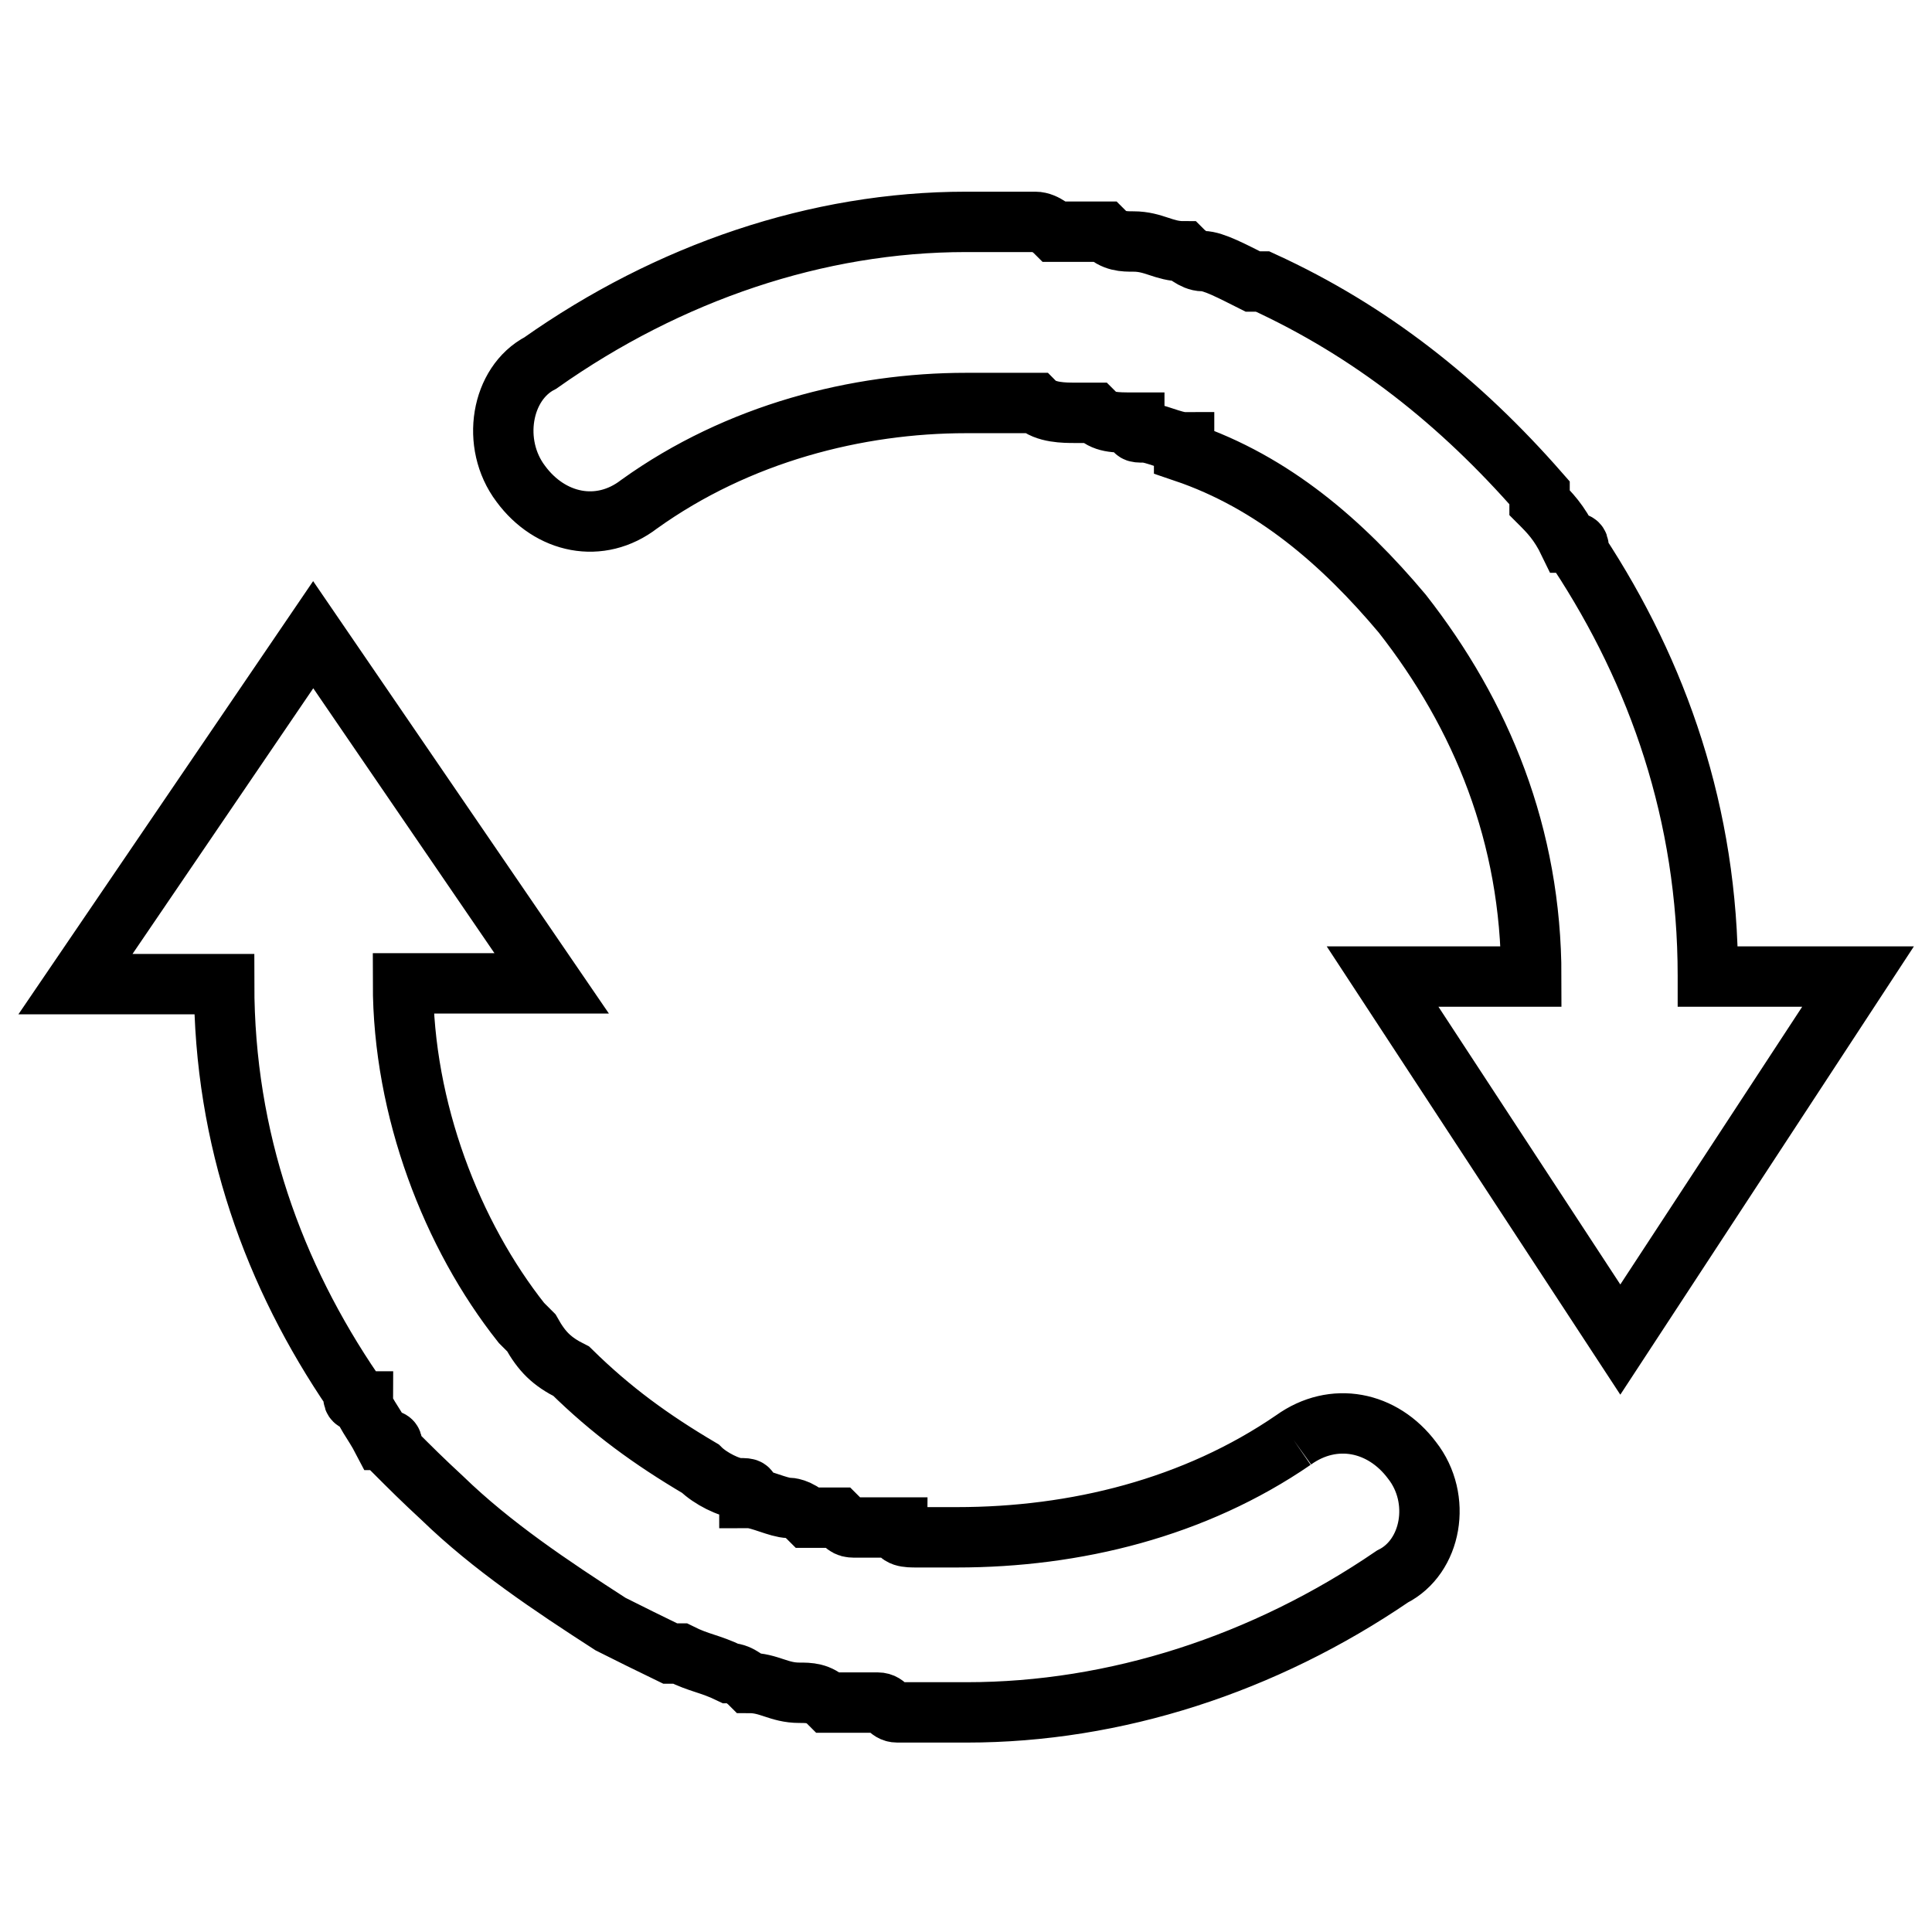 <?xml version="1.0" encoding="utf-8"?>
<!-- Svg Vector Icons : http://www.onlinewebfonts.com/icon -->
<!DOCTYPE svg PUBLIC "-//W3C//DTD SVG 1.1//EN" "http://www.w3.org/Graphics/SVG/1.1/DTD/svg11.dtd">
<svg version="1.1" xmlns="http://www.w3.org/2000/svg" xmlns:xlink="http://www.w3.org/1999/xlink" x="0px" y="0px" viewBox="0 0 256 256" enable-background="new 0 0 256 256" xml:space="preserve">
<g> <path stroke-width="8" fill-opacity="0" stroke="#000000"  d="M171.4,190.8c-13.1,9-28.9,12.9-44.6,12.9c-1.3,0-3.9,0-5.3,0c-1.3,0-2.6,0-2.6-1.3c-1.3,0-3.9,0-5.3,0 c-1.3,0-1.3,0-2.6-1.3c-1.3,0-2.6,0-3.9,0c-1.3-1.3-2.6-1.3-2.6-1.3c-1.3,0-3.9-1.3-5.2-1.3c0-1.3,0-1.3-1.3-1.3s-3.9-1.3-5.2-2.6 l0,0c-6.6-3.9-11.8-7.7-17.1-12.9l0,0c-2.6-1.3-3.9-2.6-5.3-5.1c0,0,0,0-1.3-1.3c-9.2-11.6-15.7-28.3-15.7-45c19.7,0,19.7,0,19.7,0 C41.5,84.1,41.5,84.1,41.5,84.1C10,130.4,10,130.4,10,130.4c19.7,0,19.7,0,19.7,0c0,20.6,6.6,38.6,17.1,54c0,1.3,0,1.3,1.3,1.3 c0,1.3,1.3,2.6,2.6,5.1c1.3,0,1.3,0,1.3,1.3c2.6,2.6,3.9,3.9,6.6,6.4l0,0c6.6,6.4,14.4,11.6,22.3,16.7l0,0c2.6,1.3,5.2,2.6,7.9,3.9 h1.3c2.6,1.3,3.9,1.3,6.6,2.6c1.3,0,2.6,1.3,2.6,1.3c2.6,0,3.9,1.3,6.6,1.3c1.3,0,2.6,0,3.9,1.3h1.3c1.3,0,3.9,0,5.2,0 c1.3,0,1.3,1.3,2.6,1.3c2.6,0,6.6,0,9.2,0c19.7,0,39.4-6.4,56.4-18c5.2-2.6,6.6-10.3,2.6-15.4C183.2,188.3,176.7,187,171.4,190.8  M226.3,129.3c0-21.4-6.6-40.1-17.1-56.1c0-1.3,0-1.3-1.3-1.3c-1.3-2.7-2.6-4-3.9-5.3v-1.3c-10.5-12-22.3-21.4-36.7-28 c-1.3,0-1.3,0-1.3,0c-2.6-1.3-5.2-2.7-6.6-2.7c-1.3,0-2.6-1.3-2.6-1.3c-2.6,0-3.9-1.3-6.6-1.3c-1.3,0-2.6,0-3.9-1.3h-1.3 c-1.3,0-2.6,0-5.2,0c0,0-1.3-1.3-2.6-1.3c-2.6,0-5.3,0-7.9,0h-1.3l0,0c-19.7,0-39.4,6.7-56.4,18.7c-5.2,2.7-6.6,10.7-2.6,16 c3.9,5.3,10.5,6.7,15.7,2.7c13.1-9.4,28.9-13.4,43.3-13.4c2.6,0,5.2,0,6.6,0c1.3,0,1.3,0,2.6,0c1.3,1.3,3.9,1.3,5.2,1.3 s1.3,0,2.6,0c1.3,1.3,2.6,1.3,5.3,1.3c0,1.3,0,1.3,1.3,1.3s3.9,1.3,5.3,1.3v1.3c11.8,4,21,12,28.9,21.4l0,0 c10.5,13.4,17.1,29.4,17.1,48.1c-19.7,0-19.7,0-19.7,0c31.5,48.1,31.5,48.1,31.5,48.1c31.5-48.1,31.5-48.1,31.5-48.1H226.3 L226.3,129.3L226.3,129.3z"/></g>
</svg>